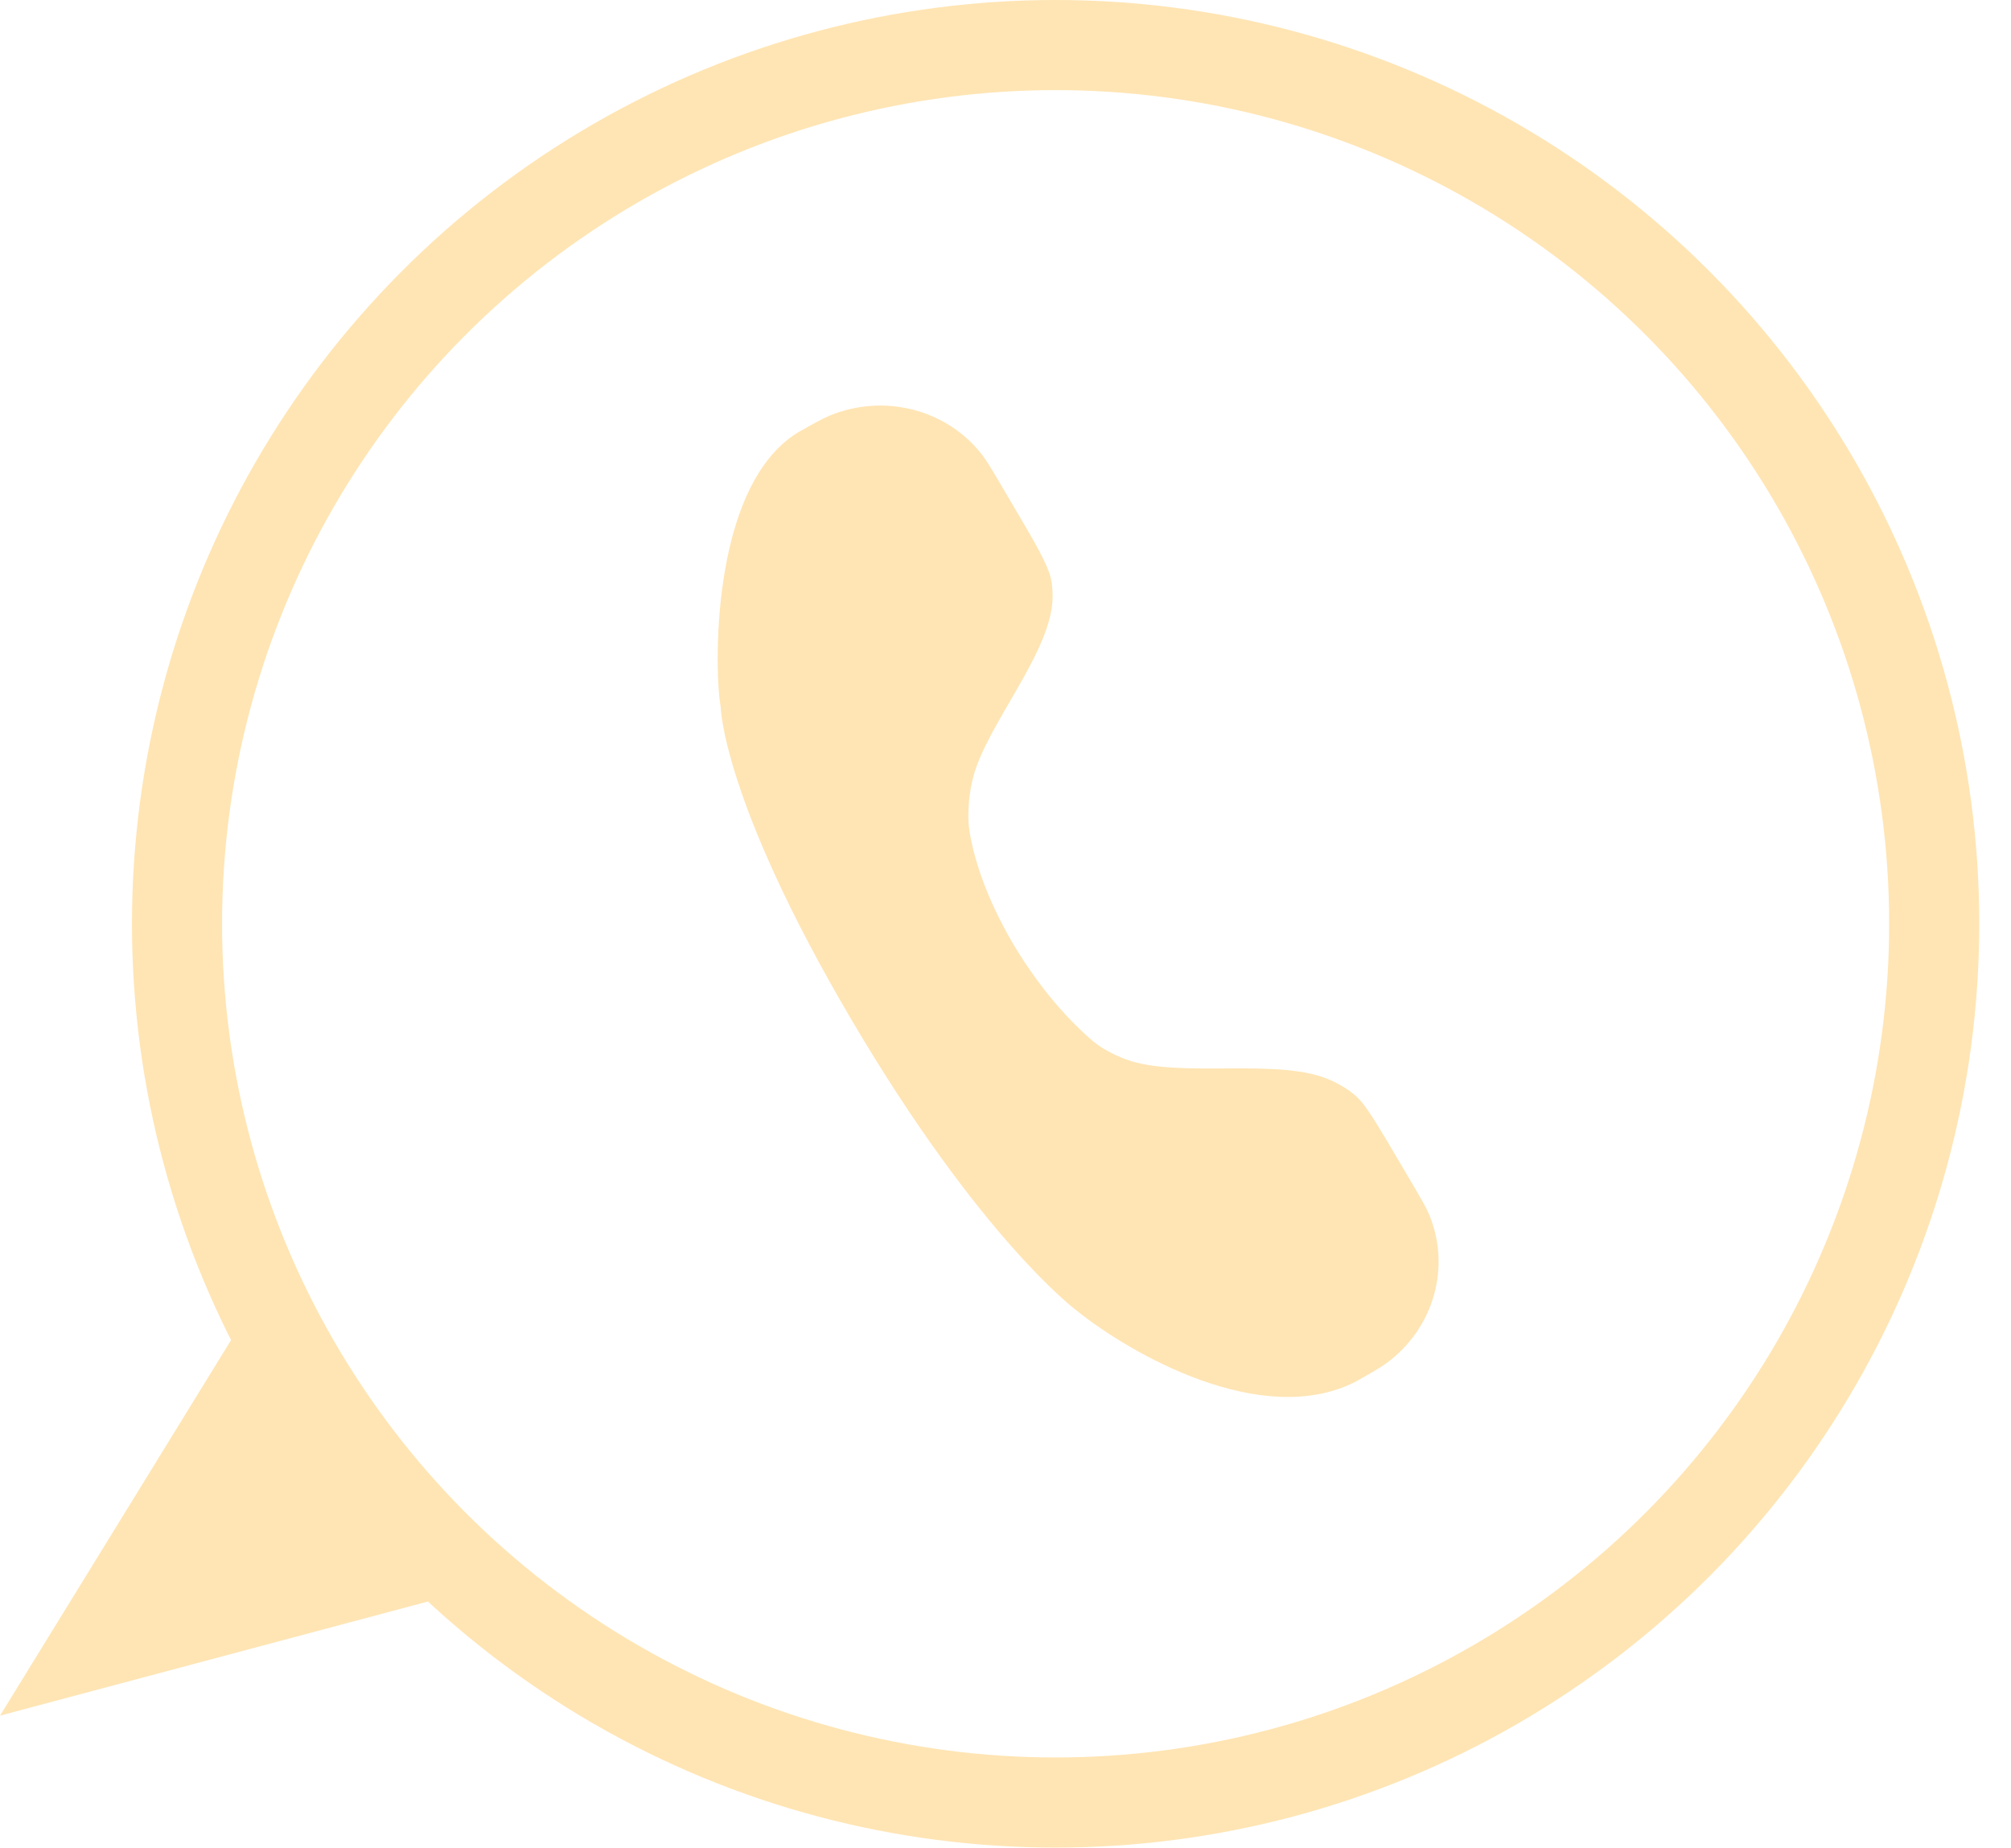 <?xml version="1.0" encoding="UTF-8"?> <svg xmlns="http://www.w3.org/2000/svg" width="37" height="34" viewBox="0 0 37 34" fill="none"> <circle cx="19.422" cy="16.994" r="16.165" stroke="#FFE5B4" stroke-width="1.658"></circle> <path d="M18.672 9.353L18.417 8.92C18.244 8.627 18.158 8.481 18.07 8.367C17.42 7.527 16.262 7.231 15.26 7.648C15.124 7.705 14.973 7.79 14.671 7.961C13.03 8.984 13.154 12.477 13.259 12.995C13.259 12.995 13.281 14.706 15.66 18.749C18.04 22.791 19.795 24.098 19.795 24.098C20.793 24.905 23.221 26.298 24.945 25.416C25.247 25.245 25.398 25.159 25.516 25.072C26.386 24.429 26.703 23.297 26.287 22.325C26.23 22.194 26.144 22.047 25.972 21.755L25.717 21.322C25.44 20.851 25.256 20.539 25.087 20.314C24.943 20.123 24.735 19.991 24.515 19.886C23.563 19.429 21.684 19.861 20.694 19.48C20.592 19.441 20.492 19.395 20.394 19.342C20.295 19.289 20.2 19.23 20.114 19.157C19.847 18.932 19.216 18.34 18.635 17.353C17.883 16.075 17.823 15.173 17.821 15.149V15.148C17.806 14.867 17.833 14.59 17.899 14.322C18.142 13.332 19.383 11.964 19.367 10.955C19.365 10.806 19.351 10.656 19.298 10.517C19.192 10.237 18.996 9.904 18.672 9.353Z" fill="#FFE5B4"></path> <path d="M0 31.561L4.855 23.671L9.104 29.133L0 31.561Z" fill="#FFE5B4"></path> </svg> 